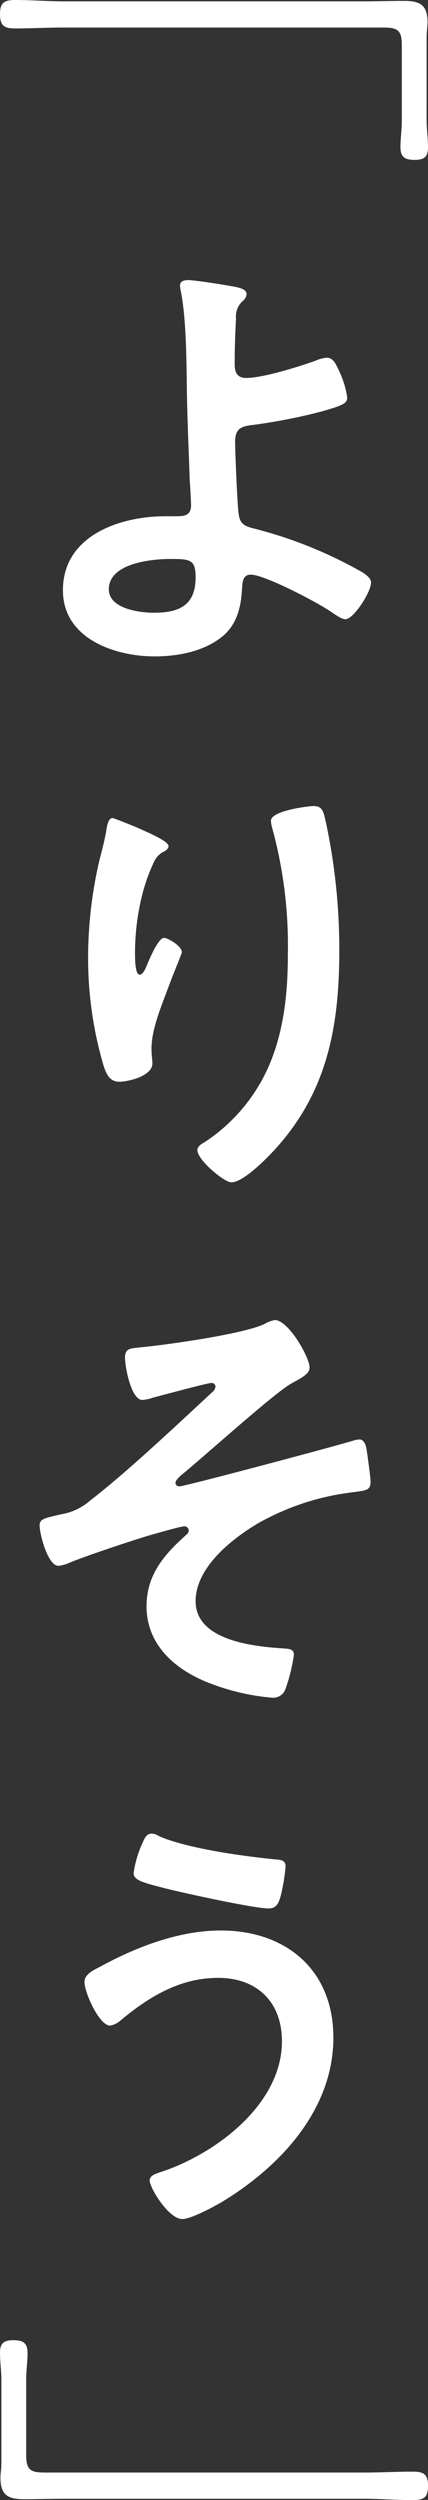 <svg xmlns="http://www.w3.org/2000/svg" width="56.383" height="329.175" viewBox="0 0 56.383 329.175">
  <rect x="0" y="0" width="56.383" height="329.175" fill="#333333" stroke="none"/>
  <g id="グループ_102441" data-name="グループ 102441" transform="translate(-64.617 -0.004)">
    <g id="グループ_102442" data-name="グループ 102442">
      <path id="パス_86" data-name="パス 86" d="M73.964,15.848c0,1.211.182,2.36.182,3.568,0,1.273-.546,1.637-1.757,1.637-1.386,0-1.873-.426-1.873-1.757,0-1.026.182-2.175.182-3.448V5.926c0-1.993-.6-2.3-2.481-2.3h-42.1c-2.117,0-4.234.12-6.35.12-1.455,0-2-.364-2-1.877S18.309,0,19.764,0c2.117,0,4.234.178,6.35.178H65.737c1.757,0,3.51-.058,5.267-.058,2.175,0,3.081.6,3.081,2.844,0,.6-.12,1.026-.12,2Z" transform="translate(46.854 0.003)" fill="#fff"/>
      <path id="パス_87" data-name="パス 87" d="M43.093,11.108c.422.12,1.149.3,1.149.906a1.427,1.427,0,0,1-.542.909,2.737,2.737,0,0,0-.851,2.3c-.12,2.059-.178,4.052-.178,6.049,0,1.029.36,1.757,1.513,1.757,2.175,0,7.074-1.513,9.195-2.3a4.262,4.262,0,0,1,1.448-.364c.851,0,1.211.906,1.637,1.815a12.178,12.178,0,0,1,1.029,3.386c0,.789-.426,1.029-3.39,1.877A73.1,73.1,0,0,1,45.148,29.2c-1.568.182-2.419.426-2.419,2.237,0,1.331.3,8.653.484,9.62.24,1.571,1.273,1.571,2.786,2a57.192,57.192,0,0,1,13.61,5.623c.422.306,1.026.731,1.026,1.273,0,1.273-2.3,4.841-3.386,4.841-.546,0-1.571-.789-2.055-1.091C53.5,52.546,46.6,48.92,44.788,48.92c-1.208,0-1.088,1.389-1.149,1.869-.124,2.364-.666,4.663-2.542,6.234-2.419,2-5.867,2.662-8.951,2.662-5.325,0-12.1-2.36-12.1-8.711,0-7.2,7.5-9.74,13.49-9.74h1.211c1.026,0,2.179.062,2.179-1.451,0-.607-.124-2.6-.182-3.39-.12-3.808-.3-7.562-.364-11.311-.058-3.932-.058-9.678-.789-13.428a3.705,3.705,0,0,1-.12-.786c0-.6.549-.727,1.091-.727.906,0,5.507.727,6.532.967m-17,39.747c0,2.539,4,3.084,5.932,3.084,3.324,0,5.5-.967,5.5-4.659,0-2.36-.727-2.422-3.328-2.422-2.481,0-8.107.549-8.107,4" transform="translate(52.861 26.743)" fill="#fff"/>
      <path id="パス_88" data-name="パス 88" d="M31.548,34.444c0,.364-.426.666-.727.786a2.763,2.763,0,0,0-1.149,1.211,23.893,23.893,0,0,0-1.753,5.081,31.669,31.669,0,0,0-.789,6.776c0,.484-.058,3.084.607,3.084.484,0,.847-.967,1.088-1.575.3-.666,1.393-3.266,2.117-3.266.546,0,2.36,1.088,2.36,1.877,0,.182-.906,2.3-1.451,3.75L31.3,53.619c-.847,2.3-2,5.081-2,7.5,0,.851.12,1.513.12,1.935,0,1.695-3.2,2.422-4.354,2.422-1.331,0-1.757-1.088-2.117-2.24a50.2,50.2,0,0,1-2-14.094,56.786,56.786,0,0,1,1.393-12.4c.36-1.513.786-2.964,1.026-4.477.062-.426.24-1.509.789-1.509.182,0,2.841,1.084,3.263,1.266,1.331.607,4.117,1.757,4.117,2.422m19.113-5.263c1.149,0,1.273.724,1.513,1.633a79.855,79.855,0,0,1,1.877,17.422c0,10.464-1.757,19.36-9.377,27.1-.967.967-3.448,3.386-4.841,3.386-.967,0-4.477-2.961-4.477-4.234,0-.484.546-.844.909-1.026a23,23,0,0,0,8.227-9.438c2.237-4.779,2.782-10.1,2.782-15.243A58.752,58.752,0,0,0,45.158,31.9a3.636,3.636,0,0,1-.12-.786c0-1.331,4.957-1.935,5.623-1.935" transform="translate(55.274 76.954)" fill="#fff"/>
      <path id="パス_89" data-name="パス 89" d="M54.765,54.076c0,.847-1.208,1.393-2.481,2.117-2.237,1.273-11.675,9.8-14.519,12.1-.24.244-.662.6-.662.967a.487.487,0,0,0,.542.422c.727,0,20.87-5.379,22.987-6.049a2.981,2.981,0,0,1,.727-.12c.484,0,.727.546.847.909.12.542.6,4.114.6,4.656,0,1.149-.6,1.149-2.419,1.393a33.248,33.248,0,0,0-12.461,4.114c-3.448,2.055-8.169,5.8-8.169,10.22,0,5.263,7.863,5.99,11.737,6.23.607.065,1.211.065,1.211.851A23.267,23.267,0,0,1,51.619,96.3a1.715,1.715,0,0,1-1.811,1.211A29.779,29.779,0,0,1,41.7,95.637c-4.474-1.695-8.405-4.961-8.405-10.162,0-4.179,2.357-6.838,5.263-9.438a.72.72,0,0,0,.3-.546.579.579,0,0,0-.6-.546c-.426,0-3.568.909-4.237,1.091-2.481.724-8.285,2.662-10.7,3.63a5.122,5.122,0,0,1-1.637.484c-1.389,0-2.477-4.175-2.477-5.325,0-.906.786-.967,2.779-1.451a7.684,7.684,0,0,0,3.874-1.815c5.081-3.932,11.311-9.86,16.094-14.276a1.131,1.131,0,0,0,.422-.724.5.5,0,0,0-.549-.487c-.48,0-6.772,1.695-7.682,1.935a5.738,5.738,0,0,1-1.389.306c-1.513,0-2.3-4.419-2.3-5.565s.6-1.211,1.691-1.331c3.452-.3,13.8-1.757,16.64-3.088a4.4,4.4,0,0,1,1.389-.542c1.815,0,4.6,4.9,4.6,6.289" transform="translate(50.628 126.02)" fill="#fff"/>
      <path id="パス_90" data-name="パス 90" d="M53.612,93.235c0,9.5-7.012,17-14.7,21.655-1.026.6-4.052,2.24-5.2,2.24-1.808,0-4.3-4.114-4.3-5.081,0-.607.669-.847,1.211-1.029,7.26-2.3,16.214-8.893,16.214-17.3,0-5.143-3.263-8.347-8.409-8.347-5.081,0-9.195,2.539-12.945,5.688a2.78,2.78,0,0,1-1.273.6c-1.451,0-3.386-4.357-3.386-5.747,0-.967,1.088-1.513,1.815-1.877,4.837-2.659,10.522-4.9,16.152-4.9,8.587,0,14.818,5.2,14.818,14.094m-25.1-25.707c.24-.546.484-1.149,1.2-1.149a2.11,2.11,0,0,1,.971.36c3.812,1.633,10.951,2.6,15.127,3.026.84.062,1.506.062,1.506.967a25.513,25.513,0,0,1-.6,3.692c-.3,1.211-.662,1.815-1.629,1.815-1.939,0-11.621-2.12-13.919-2.724-2.539-.666-3.866-.967-3.866-1.935a14.09,14.09,0,0,1,1.211-4.052" transform="translate(54.923 175.047)" fill="#fff"/>
      <path id="パス_91" data-name="パス 91" d="M17.948,89.918c0-1.208-.182-2.357-.182-3.564,0-1.273.546-1.637,1.757-1.637,1.389,0,1.873.426,1.873,1.757,0,1.026-.182,2.175-.182,3.444v9.926c0,1.993.6,2.3,2.481,2.3H65.8c2.117,0,4.234-.12,6.35-.12,1.455,0,2,.364,2,1.877s-.542,1.873-2,1.873c-2.117,0-4.234-.178-6.35-.178H26.175c-1.757,0-3.506.058-5.263.058-2.175,0-3.084-.607-3.084-2.844,0-.6.12-1.026.12-2Z" transform="translate(46.851 223.41)" fill="#fff"/>
    </g>
  </g>
</svg>
